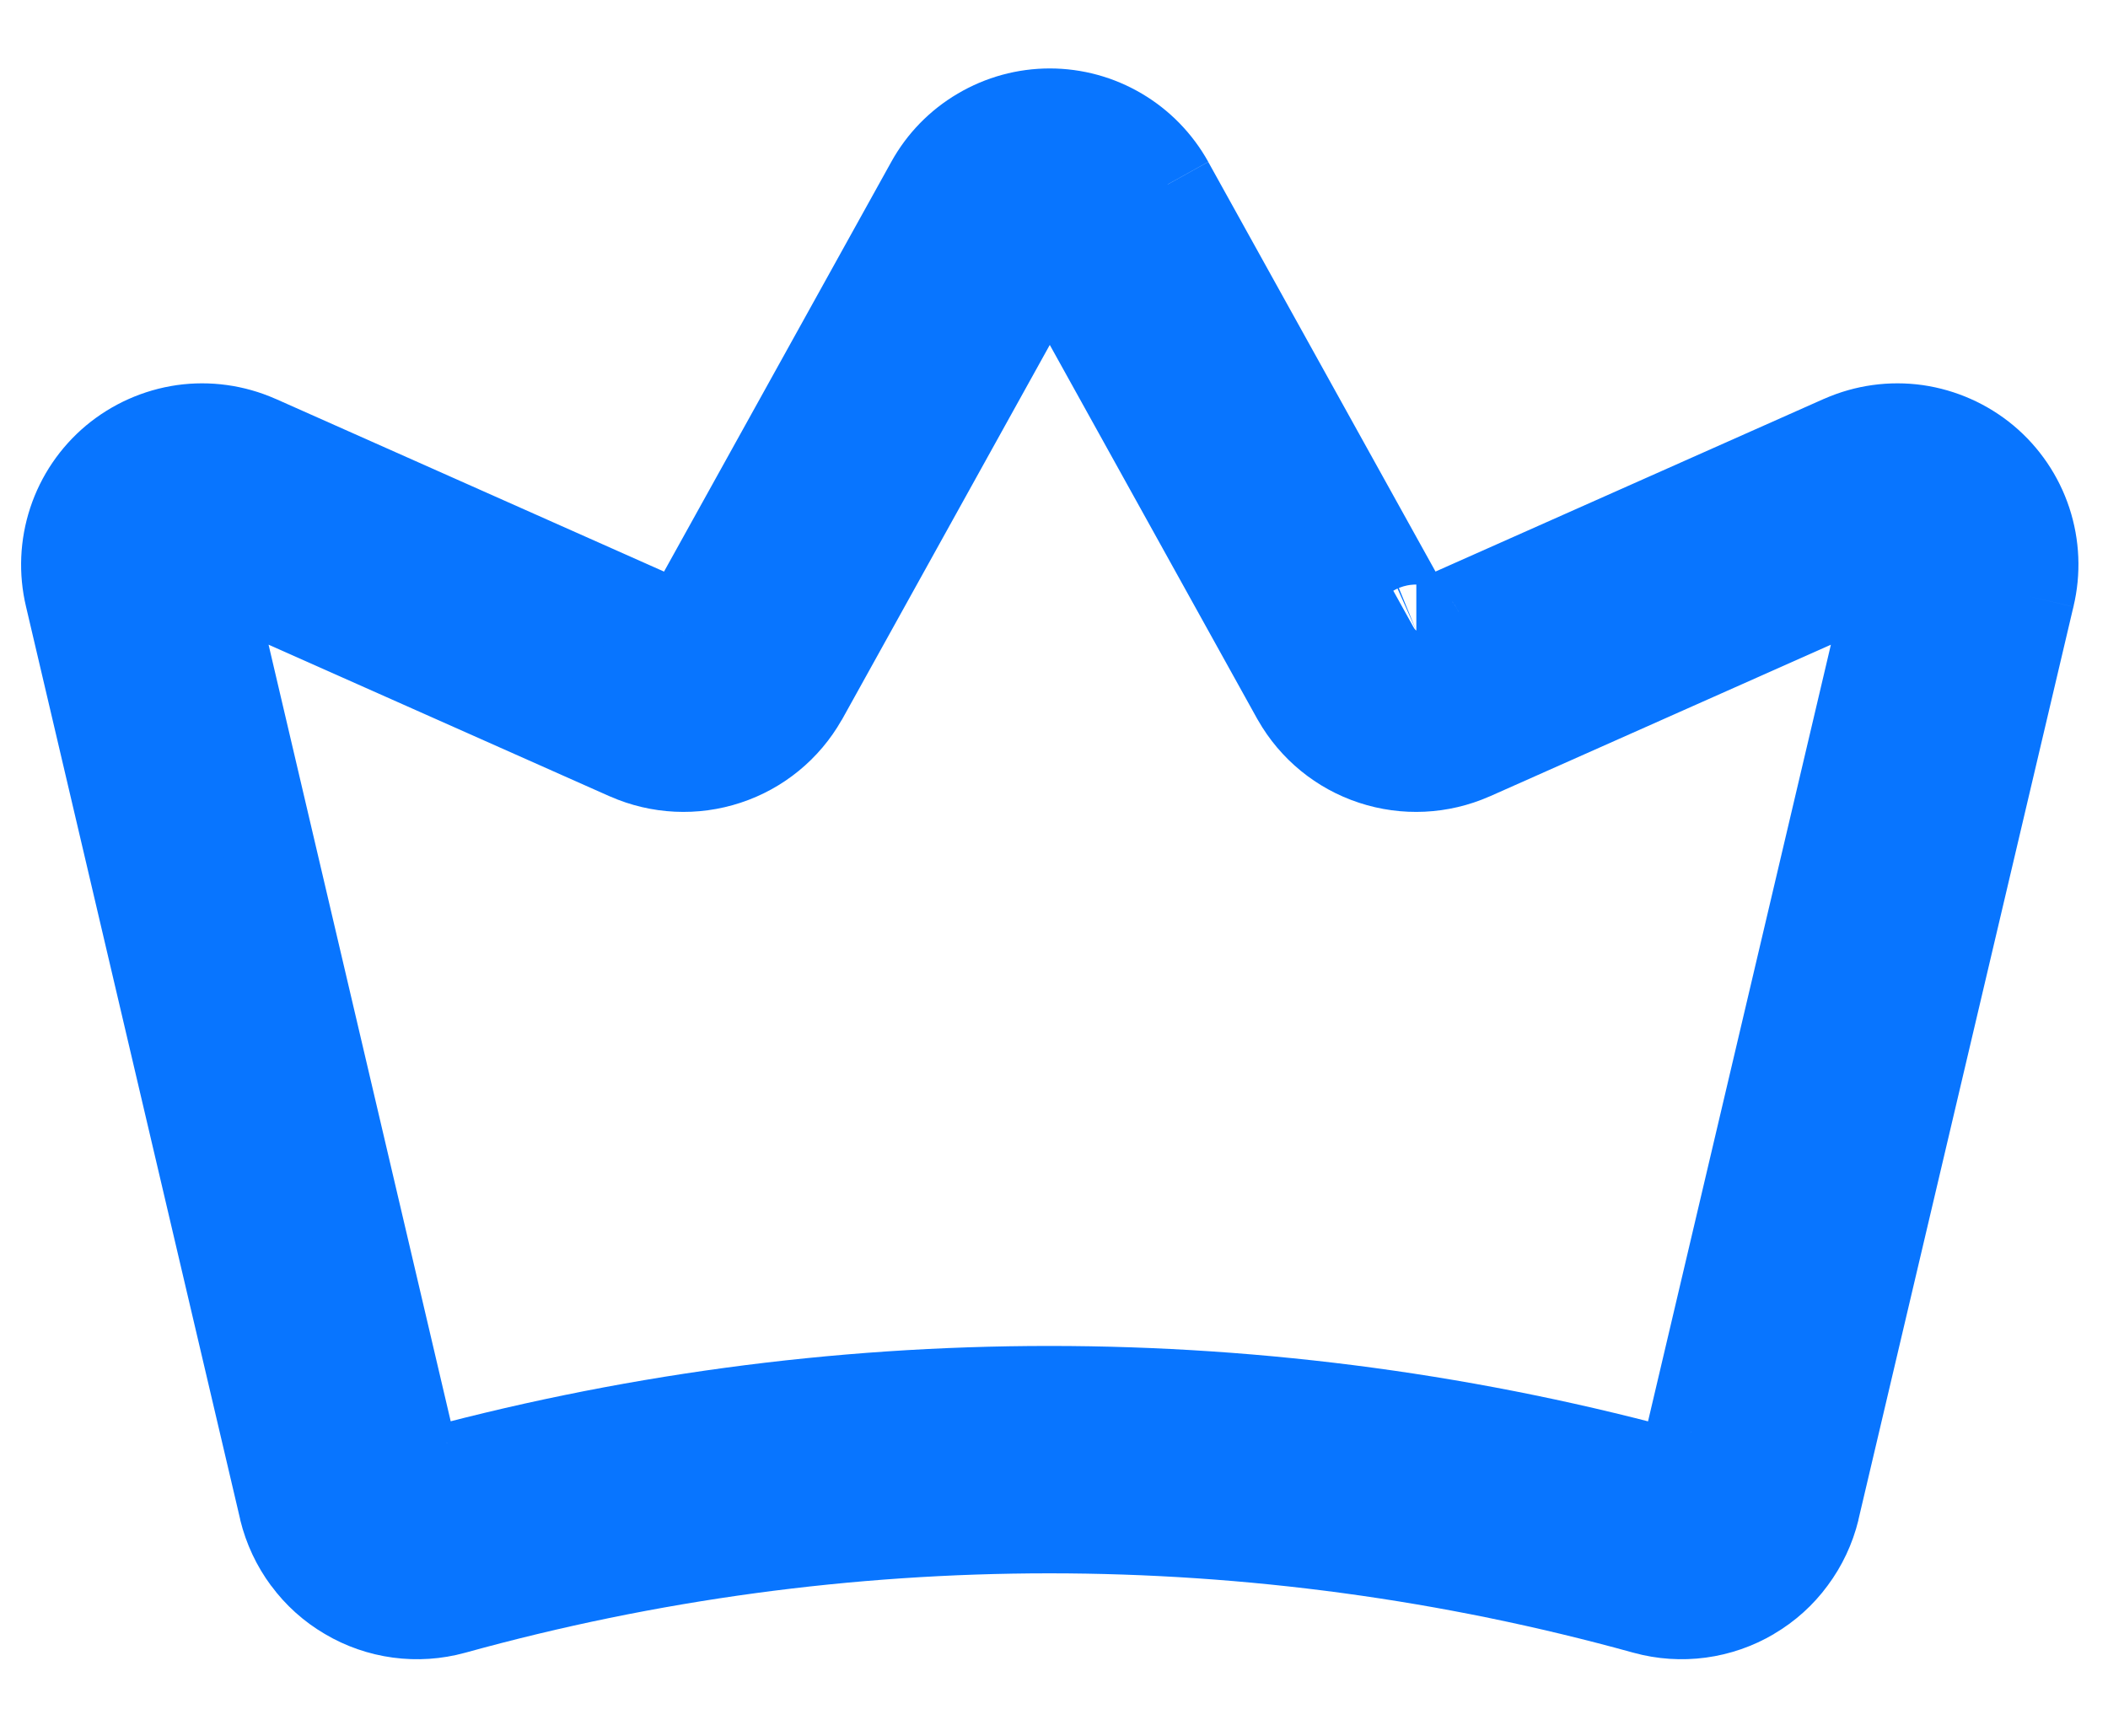 <?xml version="1.0" encoding="UTF-8"?> <svg xmlns="http://www.w3.org/2000/svg" width="17" height="14" viewBox="0 0 17 14" fill="none"><mask id="path-1-outside-1_1331_3020" maskUnits="userSpaceOnUse" x="-0.457" y="-0.075" width="18" height="14" fill="black"><rect fill="white" x="-0.457" y="-0.075" width="18" height="14"></rect><path fill-rule="evenodd" clip-rule="evenodd" d="M7.913 1.076C8.081 0.977 8.272 0.925 8.466 0.925C8.66 0.925 8.851 0.977 9.018 1.076C9.186 1.175 9.323 1.316 9.418 1.486M9.418 1.487L11.414 5.085C11.415 5.086 11.416 5.087 11.417 5.087C11.419 5.088 11.42 5.088 11.422 5.087C11.422 5.087 11.422 5.087 11.422 5.087L14.861 3.558L14.863 3.557C15.048 3.475 15.253 3.447 15.454 3.476C15.655 3.504 15.843 3.588 15.999 3.718C16.154 3.848 16.271 4.019 16.334 4.212C16.398 4.404 16.406 4.61 16.359 4.807C16.359 4.807 16.359 4.808 16.358 4.808L14.624 12.173C14.59 12.315 14.527 12.449 14.44 12.566C14.353 12.684 14.243 12.783 14.117 12.857C13.991 12.931 13.851 12.98 13.707 12.999C13.561 13.018 13.414 13.009 13.273 12.97L13.271 12.97C10.124 12.098 6.801 12.098 3.654 12.97L3.652 12.97C3.511 13.009 3.364 13.018 3.219 12.999C3.074 12.98 2.934 12.931 2.808 12.857C2.682 12.783 2.572 12.684 2.485 12.566C2.398 12.449 2.335 12.315 2.301 12.173L2.3 12.168L0.573 4.808C0.573 4.808 0.573 4.807 0.573 4.806C0.526 4.61 0.534 4.404 0.598 4.212C0.661 4.019 0.777 3.848 0.933 3.718C1.088 3.588 1.277 3.504 1.478 3.476C1.679 3.447 1.884 3.475 2.069 3.557L2.071 3.558L5.51 5.087C5.51 5.087 5.51 5.087 5.51 5.087C5.511 5.088 5.513 5.088 5.515 5.087C5.516 5.087 5.517 5.086 5.518 5.085L7.514 1.486C7.608 1.316 7.746 1.175 7.913 1.076M6.463 5.623C6.329 5.858 6.113 6.035 5.856 6.12C5.599 6.205 5.319 6.192 5.071 6.083L5.07 6.082L1.631 4.553L1.632 4.556L3.358 11.916C3.358 11.917 3.358 11.918 3.359 11.918C3.359 11.919 3.36 11.919 3.36 11.919C3.36 11.92 3.361 11.92 3.361 11.92C3.362 11.92 3.363 11.921 3.363 11.921C3.364 11.921 3.365 11.921 3.366 11.921C6.702 10.998 10.226 10.998 13.561 11.921L13.416 12.445L13.559 11.921C13.56 11.921 13.561 11.921 13.562 11.921C13.562 11.921 13.563 11.92 13.564 11.92C13.565 11.919 13.566 11.919 13.566 11.918C13.566 11.918 13.567 11.917 13.567 11.917C13.567 11.917 13.567 11.916 13.567 11.916C13.567 11.916 13.567 11.916 13.567 11.916L15.3 4.556L15.301 4.553L11.862 6.082L11.861 6.083C11.613 6.192 11.333 6.205 11.076 6.12C10.819 6.035 10.603 5.858 10.468 5.623L10.465 5.618L8.466 2.013L6.463 5.623Z"></path></mask><path fill-rule="evenodd" clip-rule="evenodd" d="M7.913 1.076C8.081 0.977 8.272 0.925 8.466 0.925C8.66 0.925 8.851 0.977 9.018 1.076C9.186 1.175 9.323 1.316 9.418 1.486M9.418 1.487L11.414 5.085C11.415 5.086 11.416 5.087 11.417 5.087C11.419 5.088 11.42 5.088 11.422 5.087C11.422 5.087 11.422 5.087 11.422 5.087L14.861 3.558L14.863 3.557C15.048 3.475 15.253 3.447 15.454 3.476C15.655 3.504 15.843 3.588 15.999 3.718C16.154 3.848 16.271 4.019 16.334 4.212C16.398 4.404 16.406 4.61 16.359 4.807C16.359 4.807 16.359 4.808 16.358 4.808L14.624 12.173C14.59 12.315 14.527 12.449 14.44 12.566C14.353 12.684 14.243 12.783 14.117 12.857C13.991 12.931 13.851 12.98 13.707 12.999C13.561 13.018 13.414 13.009 13.273 12.97L13.271 12.97C10.124 12.098 6.801 12.098 3.654 12.97L3.652 12.97C3.511 13.009 3.364 13.018 3.219 12.999C3.074 12.98 2.934 12.931 2.808 12.857C2.682 12.783 2.572 12.684 2.485 12.566C2.398 12.449 2.335 12.315 2.301 12.173L2.3 12.168L0.573 4.808C0.573 4.808 0.573 4.807 0.573 4.806C0.526 4.61 0.534 4.404 0.598 4.212C0.661 4.019 0.777 3.848 0.933 3.718C1.088 3.588 1.277 3.504 1.478 3.476C1.679 3.447 1.884 3.475 2.069 3.557L2.071 3.558L5.51 5.087C5.51 5.087 5.51 5.087 5.51 5.087C5.511 5.088 5.513 5.088 5.515 5.087C5.516 5.087 5.517 5.086 5.518 5.085L7.514 1.486C7.608 1.316 7.746 1.175 7.913 1.076M6.463 5.623C6.329 5.858 6.113 6.035 5.856 6.12C5.599 6.205 5.319 6.192 5.071 6.083L5.07 6.082L1.631 4.553L1.632 4.556L3.358 11.916C3.358 11.917 3.358 11.918 3.359 11.918C3.359 11.919 3.36 11.919 3.36 11.919C3.36 11.92 3.361 11.92 3.361 11.92C3.362 11.92 3.363 11.921 3.363 11.921C3.364 11.921 3.365 11.921 3.366 11.921C6.702 10.998 10.226 10.998 13.561 11.921L13.416 12.445L13.559 11.921C13.56 11.921 13.561 11.921 13.562 11.921C13.562 11.921 13.563 11.92 13.564 11.92C13.565 11.919 13.566 11.919 13.566 11.918C13.566 11.918 13.567 11.917 13.567 11.917C13.567 11.917 13.567 11.916 13.567 11.916C13.567 11.916 13.567 11.916 13.567 11.916L15.3 4.556L15.301 4.553L11.862 6.082L11.861 6.083C11.613 6.192 11.333 6.205 11.076 6.12C10.819 6.035 10.603 5.858 10.468 5.623L10.465 5.618L8.466 2.013L6.463 5.623Z" fill="#0875FF"></path><path d="M7.913 1.076L8.103 1.397L8.103 1.397L7.913 1.076ZM9.018 1.076L9.208 0.755L9.208 0.755L9.018 1.076ZM11.414 5.085L11.088 5.266L11.096 5.281L11.106 5.295L11.414 5.085ZM11.417 5.087L11.531 4.732L11.527 4.731L11.417 5.087ZM14.861 3.558L14.712 3.216L14.709 3.217L14.861 3.558ZM14.863 3.557L15.011 3.899L15.013 3.898L14.863 3.557ZM15.454 3.476L15.401 3.845L15.401 3.845L15.454 3.476ZM15.999 3.718L15.76 4.004L15.76 4.004L15.999 3.718ZM16.334 4.212L15.98 4.329L15.98 4.329L16.334 4.212ZM16.359 4.807L16.713 4.925L16.718 4.909L16.721 4.894L16.359 4.807ZM16.358 4.808L16.722 4.894L16.724 4.881L16.358 4.808ZM14.624 12.173L14.987 12.261L14.987 12.258L14.624 12.173ZM14.117 12.857L13.928 12.536L13.928 12.536L14.117 12.857ZM13.707 12.999L13.756 13.369L13.756 13.369L13.707 12.999ZM13.273 12.97L13.172 13.329L13.175 13.33L13.273 12.97ZM13.271 12.97L13.372 12.611L13.37 12.61L13.271 12.97ZM3.654 12.97L3.555 12.61L3.554 12.611L3.654 12.97ZM3.652 12.97L3.75 13.33L3.753 13.329L3.652 12.97ZM3.219 12.999L3.268 12.63L3.268 12.63L3.219 12.999ZM2.808 12.857L2.998 12.536L2.998 12.536L2.808 12.857ZM2.485 12.566L2.785 12.344L2.785 12.344L2.485 12.566ZM2.301 12.173L1.938 12.261L1.938 12.261L2.301 12.173ZM2.3 12.168L1.937 12.254L1.937 12.256L2.3 12.168ZM0.573 4.808L0.21 4.892L0.21 4.893L0.573 4.808ZM0.573 4.806L0.21 4.893L0.212 4.899L0.573 4.806ZM0.598 4.212L0.952 4.329L0.952 4.329L0.598 4.212ZM0.933 3.718L1.172 4.004L1.172 4.004L0.933 3.718ZM1.478 3.476L1.53 3.845L1.53 3.845L1.478 3.476ZM2.069 3.557L2.22 3.216L2.22 3.216L2.069 3.557ZM2.071 3.558L2.223 3.217L2.221 3.217L2.071 3.558ZM5.51 5.087L5.358 5.428L5.369 5.432L5.51 5.087ZM5.515 5.087L5.625 5.443L5.628 5.442L5.515 5.087ZM5.518 5.085L5.826 5.295L5.836 5.281L5.844 5.266L5.518 5.085ZM7.514 1.486L7.84 1.667L7.841 1.667L7.514 1.486ZM6.463 5.623L6.787 5.808L6.79 5.804L6.463 5.623ZM5.856 6.12L5.973 6.474L5.973 6.474L5.856 6.12ZM5.071 6.083L4.918 6.423L4.921 6.424L5.071 6.083ZM5.07 6.082L5.223 5.742L5.221 5.741L5.07 6.082ZM1.631 4.553L1.782 4.212L1.09 3.904L1.268 4.641L1.631 4.553ZM1.632 4.556L1.995 4.471L1.994 4.468L1.632 4.556ZM3.358 11.916L2.995 12.001L2.998 12.016L3.003 12.031L3.358 11.916ZM3.359 11.918L3.052 12.13L3.06 12.142L3.069 12.153L3.359 11.918ZM3.36 11.919L3.611 11.643L3.603 11.637L3.596 11.63L3.36 11.919ZM3.361 11.92L3.169 12.24L3.18 12.246L3.361 11.92ZM3.363 11.921L3.412 11.551L3.409 11.551L3.363 11.921ZM3.366 11.921L3.439 12.287L3.452 12.284L3.465 12.28L3.366 11.921ZM13.561 11.921L13.921 12.021L14.02 11.661L13.661 11.562L13.561 11.921ZM13.416 12.445L13.056 12.347L13.775 12.545L13.416 12.445ZM13.559 11.921L13.644 11.558L13.294 11.475L13.199 11.823L13.559 11.921ZM13.562 11.921L13.605 12.291L13.608 12.291L13.562 11.921ZM13.564 11.92L13.74 12.249L13.753 12.242L13.766 12.234L13.564 11.92ZM13.566 11.918L13.862 12.146L13.873 12.131L13.883 12.116L13.566 11.918ZM13.567 11.917L13.233 11.75L13.23 11.758L13.226 11.765L13.567 11.917ZM13.567 11.916L13.901 12.083L13.913 12.059L13.921 12.034L13.567 11.916ZM15.3 4.556L14.938 4.465L14.937 4.47L15.3 4.556ZM15.301 4.553L15.663 4.643L15.848 3.901L15.149 4.212L15.301 4.553ZM11.862 6.082L11.711 5.741L11.708 5.742L11.862 6.082ZM11.861 6.083L12.011 6.424L12.015 6.422L11.861 6.083ZM11.076 6.12L11.193 5.766L11.193 5.766L11.076 6.12ZM10.468 5.623L10.792 5.438L10.792 5.438L10.468 5.623ZM10.465 5.618L10.139 5.798L10.142 5.803L10.465 5.618ZM8.466 2.013L8.792 1.832L8.466 1.244L8.14 1.832L8.466 2.013ZM7.913 1.076L8.103 1.397C8.213 1.332 8.338 1.298 8.466 1.298V0.925V0.552C8.205 0.552 7.949 0.622 7.724 0.755L7.913 1.076ZM8.466 0.925V1.298C8.594 1.298 8.719 1.332 8.829 1.397L9.018 1.076L9.208 0.755C8.983 0.622 8.727 0.552 8.466 0.552V0.925ZM9.018 1.076L8.829 1.397C8.939 1.462 9.03 1.555 9.091 1.667L9.418 1.486L9.744 1.305C9.617 1.077 9.432 0.887 9.208 0.755L9.018 1.076ZM9.418 1.487L9.092 1.667L11.088 5.266L11.414 5.085L11.74 4.904L9.744 1.306L9.418 1.487ZM11.414 5.085L11.106 5.295C11.151 5.361 11.22 5.417 11.307 5.444L11.417 5.087L11.527 4.731C11.611 4.757 11.678 4.81 11.722 4.875L11.414 5.085ZM11.417 5.087L11.303 5.442C11.386 5.469 11.478 5.467 11.563 5.432L11.422 5.087L11.281 4.742C11.363 4.708 11.451 4.706 11.531 4.732L11.417 5.087ZM11.422 5.087L11.158 4.823C11.151 4.83 11.128 4.853 11.106 4.889C11.096 4.905 11.073 4.944 11.059 4.999C11.046 5.054 11.032 5.174 11.112 5.294C11.192 5.414 11.31 5.447 11.367 5.456C11.425 5.465 11.471 5.457 11.492 5.453C11.538 5.445 11.571 5.429 11.589 5.421C11.609 5.411 11.632 5.397 11.656 5.377C11.668 5.367 11.685 5.352 11.703 5.332C11.719 5.313 11.747 5.278 11.768 5.226C11.79 5.172 11.811 5.08 11.777 4.974C11.742 4.865 11.669 4.8 11.612 4.766C11.559 4.735 11.511 4.724 11.486 4.72C11.459 4.715 11.436 4.714 11.422 4.714V5.087V5.46C11.408 5.46 11.385 5.459 11.358 5.454C11.333 5.45 11.285 5.439 11.232 5.408C11.175 5.374 11.101 5.309 11.067 5.2C11.033 5.094 11.054 5.003 11.076 4.949C11.097 4.896 11.124 4.861 11.141 4.842C11.158 4.822 11.175 4.807 11.188 4.797C11.212 4.778 11.235 4.764 11.255 4.754C11.273 4.745 11.306 4.73 11.351 4.721C11.373 4.717 11.419 4.71 11.477 4.718C11.534 4.727 11.652 4.76 11.732 4.88C11.812 5 11.797 5.12 11.784 5.175C11.771 5.23 11.748 5.269 11.738 5.286C11.716 5.321 11.692 5.344 11.686 5.351L11.422 5.087ZM11.422 5.087L11.573 5.428L15.012 3.899L14.861 3.558L14.709 3.217L11.27 4.746L11.422 5.087ZM14.861 3.558L15.01 3.9L15.011 3.899L14.863 3.557L14.714 3.215L14.712 3.216L14.861 3.558ZM14.863 3.557L15.013 3.898C15.135 3.845 15.269 3.826 15.401 3.845L15.454 3.476L15.506 3.106C15.236 3.068 14.962 3.106 14.712 3.216L14.863 3.557ZM15.454 3.476L15.401 3.845C15.533 3.864 15.658 3.919 15.76 4.004L15.999 3.718L16.238 3.432C16.029 3.258 15.776 3.145 15.506 3.106L15.454 3.476ZM15.999 3.718L15.76 4.004C15.862 4.09 15.938 4.202 15.98 4.329L16.334 4.212L16.688 4.095C16.603 3.837 16.447 3.607 16.238 3.432L15.999 3.718ZM16.334 4.212L15.98 4.329C16.022 4.455 16.027 4.59 15.996 4.72L16.359 4.807L16.721 4.894C16.785 4.63 16.773 4.353 16.688 4.095L16.334 4.212ZM16.359 4.807L16.005 4.689C16 4.704 15.997 4.717 15.995 4.724C15.995 4.727 15.994 4.73 15.993 4.732C15.993 4.733 15.993 4.734 15.993 4.734C15.993 4.735 15.993 4.735 15.993 4.735L16.358 4.808L16.724 4.881C16.724 4.88 16.723 4.885 16.722 4.891C16.721 4.898 16.718 4.91 16.713 4.925L16.359 4.807ZM16.358 4.808L15.995 4.723L14.261 12.087L14.624 12.173L14.987 12.258L16.721 4.894L16.358 4.808ZM14.624 12.173L14.262 12.085C14.239 12.178 14.198 12.267 14.14 12.344L14.44 12.566L14.739 12.788C14.856 12.631 14.94 12.452 14.987 12.261L14.624 12.173ZM14.44 12.566L14.14 12.344C14.083 12.422 14.011 12.487 13.928 12.536L14.117 12.857L14.306 13.178C14.475 13.079 14.623 12.946 14.739 12.788L14.44 12.566ZM14.117 12.857L13.928 12.536C13.845 12.585 13.752 12.617 13.657 12.63L13.707 12.999L13.756 13.369C13.95 13.343 14.138 13.278 14.307 13.178L14.117 12.857ZM13.707 12.999L13.657 12.63C13.561 12.642 13.464 12.636 13.371 12.611L13.273 12.97L13.175 13.33C13.364 13.382 13.562 13.395 13.756 13.369L13.707 12.999ZM13.273 12.97L13.374 12.611L13.372 12.611L13.271 12.97L13.17 13.329L13.172 13.329L13.273 12.97ZM13.271 12.97L13.37 12.61C10.159 11.721 6.766 11.721 3.555 12.61L3.654 12.97L3.754 13.329C6.835 12.476 10.09 12.476 13.171 13.329L13.271 12.97ZM3.654 12.97L3.554 12.611L3.552 12.611L3.652 12.97L3.753 13.329L3.755 13.329L3.654 12.97ZM3.652 12.97L3.554 12.611C3.461 12.636 3.364 12.642 3.268 12.63L3.219 12.999L3.169 13.369C3.363 13.395 3.561 13.382 3.75 13.33L3.652 12.97ZM3.219 12.999L3.268 12.63C3.173 12.617 3.081 12.585 2.998 12.536L2.808 12.857L2.619 13.178C2.787 13.278 2.975 13.343 3.169 13.369L3.219 12.999ZM2.808 12.857L2.998 12.536C2.914 12.487 2.842 12.422 2.785 12.344L2.485 12.566L2.186 12.788C2.302 12.946 2.45 13.079 2.619 13.178L2.808 12.857ZM2.485 12.566L2.785 12.344C2.727 12.267 2.686 12.178 2.663 12.085L2.301 12.173L1.938 12.261C1.985 12.452 2.069 12.631 2.186 12.789L2.485 12.566ZM2.301 12.173L2.663 12.085L2.662 12.081L2.3 12.168L1.937 12.256L1.938 12.261L2.301 12.173ZM2.3 12.168L2.663 12.083L0.936 4.723L0.573 4.808L0.21 4.893L1.937 12.254L2.3 12.168ZM0.573 4.808L0.937 4.724C0.937 4.724 0.936 4.723 0.936 4.721C0.936 4.719 0.935 4.716 0.934 4.713L0.573 4.806L0.212 4.899C0.211 4.897 0.211 4.894 0.21 4.893C0.21 4.892 0.21 4.892 0.21 4.892L0.573 4.808ZM0.573 4.806L0.936 4.719C0.905 4.59 0.91 4.455 0.952 4.329L0.598 4.212L0.244 4.095C0.159 4.353 0.147 4.629 0.21 4.893L0.573 4.806ZM0.598 4.212L0.952 4.329C0.994 4.202 1.07 4.09 1.172 4.004L0.933 3.718L0.694 3.432C0.485 3.607 0.329 3.837 0.244 4.095L0.598 4.212ZM0.933 3.718L1.172 4.004C1.274 3.919 1.399 3.864 1.53 3.845L1.478 3.476L1.426 3.106C1.156 3.145 0.903 3.258 0.694 3.432L0.933 3.718ZM1.478 3.476L1.53 3.845C1.662 3.826 1.797 3.845 1.919 3.898L2.069 3.557L2.22 3.216C1.97 3.106 1.695 3.068 1.426 3.106L1.478 3.476ZM2.069 3.557L1.919 3.898L1.921 3.899L2.071 3.558L2.221 3.217L2.22 3.216L2.069 3.557ZM2.071 3.558L1.92 3.899L5.358 5.428L5.51 5.087L5.661 4.746L2.223 3.217L2.071 3.558ZM5.51 5.087L5.773 4.823C5.78 4.83 5.803 4.853 5.826 4.889C5.836 4.905 5.859 4.944 5.872 4.999C5.885 5.054 5.9 5.174 5.82 5.294C5.74 5.414 5.622 5.447 5.565 5.456C5.507 5.464 5.461 5.457 5.439 5.453C5.394 5.444 5.36 5.429 5.343 5.421C5.323 5.41 5.3 5.397 5.275 5.377C5.263 5.367 5.246 5.352 5.229 5.332C5.212 5.313 5.184 5.278 5.164 5.225C5.142 5.172 5.121 5.08 5.155 4.974C5.189 4.865 5.263 4.8 5.32 4.766C5.373 4.735 5.421 4.724 5.446 4.72C5.473 4.715 5.496 4.714 5.51 4.714V5.087V5.46C5.524 5.46 5.547 5.459 5.574 5.454C5.599 5.45 5.647 5.439 5.7 5.408C5.756 5.374 5.83 5.309 5.865 5.2C5.899 5.094 5.878 5.002 5.856 4.948C5.835 4.896 5.807 4.861 5.791 4.842C5.773 4.822 5.756 4.807 5.744 4.797C5.72 4.777 5.697 4.763 5.677 4.753C5.659 4.745 5.625 4.729 5.58 4.721C5.559 4.717 5.513 4.709 5.455 4.718C5.397 4.727 5.28 4.76 5.199 4.88C5.12 5 5.134 5.12 5.147 5.175C5.161 5.23 5.184 5.269 5.194 5.285C5.216 5.321 5.239 5.344 5.246 5.351L5.51 5.087ZM5.51 5.087L5.369 5.432C5.448 5.464 5.538 5.47 5.625 5.443L5.515 5.087L5.404 4.731C5.488 4.705 5.575 4.711 5.651 4.742L5.51 5.087ZM5.515 5.087L5.628 5.442C5.714 5.415 5.782 5.36 5.826 5.295L5.518 5.085L5.21 4.875C5.253 4.812 5.318 4.759 5.401 4.732L5.515 5.087ZM5.518 5.085L5.844 5.266L7.84 1.667L7.514 1.486L7.188 1.305L5.192 4.904L5.518 5.085ZM7.514 1.486L7.841 1.667C7.902 1.555 7.993 1.462 8.103 1.397L7.913 1.076L7.724 0.755C7.499 0.887 7.314 1.077 7.188 1.305L7.514 1.486ZM6.463 5.623L6.14 5.438C6.051 5.593 5.908 5.71 5.739 5.766L5.856 6.12L5.973 6.474C6.317 6.361 6.608 6.123 6.787 5.808L6.463 5.623ZM5.856 6.12L5.739 5.766C5.569 5.822 5.385 5.813 5.222 5.741L5.071 6.083L4.921 6.424C5.253 6.57 5.628 6.588 5.973 6.474L5.856 6.12ZM5.071 6.083L5.225 5.743L5.223 5.742L5.07 6.082L4.916 6.422L4.918 6.423L5.071 6.083ZM5.07 6.082L5.221 5.741L1.782 4.212L1.631 4.553L1.479 4.894L4.918 6.423L5.07 6.082ZM1.631 4.553L1.268 4.641L1.269 4.644L1.632 4.556L1.994 4.468L1.993 4.465L1.631 4.553ZM1.632 4.556L1.269 4.641L2.995 12.001L3.358 11.916L3.721 11.831L1.995 4.471L1.632 4.556ZM3.358 11.916L3.003 12.031C3.017 12.074 3.036 12.107 3.052 12.13L3.359 11.918L3.666 11.706C3.68 11.727 3.699 11.759 3.713 11.802L3.358 11.916ZM3.359 11.918L3.069 12.153C3.084 12.171 3.102 12.19 3.125 12.209L3.36 11.919L3.596 11.63C3.618 11.648 3.635 11.666 3.648 11.683L3.359 11.918ZM3.36 11.919L3.109 12.195C3.138 12.221 3.164 12.237 3.169 12.24L3.361 11.92L3.553 11.6C3.557 11.603 3.583 11.618 3.611 11.643L3.36 11.919ZM3.361 11.92L3.18 12.246C3.212 12.264 3.259 12.284 3.318 12.291L3.363 11.921L3.409 11.551C3.466 11.558 3.511 11.577 3.542 11.594L3.361 11.92ZM3.363 11.921L3.315 12.291C3.364 12.297 3.406 12.293 3.439 12.287L3.366 11.921L3.293 11.555C3.324 11.549 3.365 11.545 3.412 11.551L3.363 11.921ZM3.366 11.921L3.465 12.28C6.736 11.375 10.191 11.375 13.462 12.281L13.561 11.921L13.661 11.562C10.26 10.62 6.667 10.62 3.266 11.561L3.366 11.921ZM13.561 11.921L13.202 11.822L13.056 12.346L13.416 12.445L13.775 12.545L13.921 12.021L13.561 11.921ZM13.416 12.445L13.776 12.543L13.919 12.019L13.559 11.921L13.199 11.823L13.056 12.347L13.416 12.445ZM13.559 11.921L13.473 12.284C13.515 12.293 13.559 12.297 13.605 12.291L13.562 11.921L13.518 11.55C13.562 11.545 13.605 11.548 13.644 11.558L13.559 11.921ZM13.562 11.921L13.608 12.291C13.667 12.283 13.713 12.264 13.74 12.249L13.564 11.92L13.389 11.591C13.414 11.577 13.458 11.558 13.515 11.551L13.562 11.921ZM13.564 11.92L13.766 12.234C13.793 12.216 13.829 12.188 13.862 12.146L13.566 11.918L13.271 11.691C13.303 11.649 13.337 11.623 13.363 11.606L13.564 11.92ZM13.566 11.918L13.883 12.116C13.883 12.116 13.883 12.115 13.883 12.115C13.883 12.114 13.884 12.114 13.884 12.113C13.886 12.111 13.888 12.107 13.89 12.104C13.894 12.096 13.901 12.084 13.908 12.068L13.567 11.917L13.226 11.765C13.233 11.751 13.239 11.739 13.243 11.732C13.247 11.725 13.251 11.719 13.25 11.72L13.566 11.918ZM13.567 11.917L13.9 12.084C13.909 12.067 13.914 12.054 13.917 12.046C13.918 12.042 13.919 12.039 13.92 12.037C13.92 12.036 13.921 12.036 13.921 12.035C13.921 12.035 13.921 12.034 13.921 12.034C13.921 12.034 13.921 12.034 13.921 12.034C13.921 12.034 13.921 12.034 13.921 12.034C13.921 12.034 13.921 12.034 13.921 12.034C13.921 12.034 13.921 12.035 13.92 12.037C13.919 12.039 13.918 12.042 13.917 12.046C13.914 12.053 13.909 12.067 13.901 12.083L13.567 11.916L13.234 11.749C13.226 11.765 13.22 11.779 13.217 11.787C13.216 11.79 13.215 11.794 13.214 11.796C13.214 11.797 13.214 11.797 13.213 11.798C13.213 11.798 13.213 11.798 13.213 11.799C13.213 11.799 13.213 11.799 13.213 11.799C13.213 11.799 13.213 11.799 13.213 11.799C13.213 11.799 13.213 11.799 13.213 11.799C13.213 11.799 13.214 11.797 13.214 11.796C13.215 11.794 13.216 11.791 13.217 11.787C13.22 11.78 13.225 11.766 13.233 11.75L13.567 11.917ZM13.567 11.916L13.234 11.749C13.235 11.747 13.237 11.742 13.24 11.737C13.242 11.734 13.244 11.73 13.247 11.725C13.25 11.72 13.255 11.711 13.263 11.7C13.267 11.695 13.273 11.686 13.281 11.677C13.286 11.671 13.291 11.665 13.298 11.658C13.304 11.651 13.313 11.643 13.325 11.633C13.336 11.623 13.353 11.61 13.375 11.597C13.396 11.584 13.43 11.566 13.476 11.555C13.523 11.543 13.59 11.536 13.665 11.556C13.702 11.566 13.737 11.582 13.769 11.602C13.801 11.623 13.826 11.646 13.847 11.67C13.887 11.716 13.908 11.762 13.919 11.792C13.93 11.824 13.935 11.851 13.937 11.869C13.94 11.887 13.94 11.903 13.94 11.914C13.94 11.926 13.94 11.936 13.939 11.944C13.938 11.958 13.936 11.97 13.935 11.978C13.934 11.986 13.932 11.992 13.931 11.997C13.929 12.006 13.927 12.014 13.926 12.018C13.925 12.022 13.924 12.026 13.923 12.029C13.921 12.034 13.919 12.039 13.918 12.041C13.917 12.046 13.915 12.051 13.914 12.055C13.912 12.058 13.91 12.063 13.907 12.071C13.905 12.074 13.901 12.082 13.895 12.093C13.894 12.096 13.891 12.101 13.889 12.105C13.886 12.11 13.881 12.117 13.876 12.126C13.871 12.133 13.861 12.147 13.846 12.164C13.838 12.172 13.827 12.185 13.811 12.198C13.803 12.205 13.793 12.213 13.781 12.222C13.769 12.23 13.753 12.24 13.734 12.25C13.715 12.259 13.69 12.27 13.66 12.277C13.63 12.285 13.592 12.291 13.55 12.289C13.506 12.287 13.461 12.277 13.417 12.257C13.373 12.238 13.337 12.212 13.308 12.184C13.28 12.157 13.26 12.129 13.246 12.105C13.232 12.081 13.222 12.059 13.216 12.041C13.209 12.023 13.205 12.007 13.203 11.993C13.2 11.98 13.198 11.969 13.197 11.959C13.195 11.941 13.194 11.925 13.194 11.914C13.194 11.903 13.195 11.894 13.195 11.887C13.197 11.873 13.198 11.863 13.199 11.856C13.201 11.843 13.204 11.833 13.205 11.829C13.206 11.823 13.207 11.819 13.208 11.816C13.21 11.81 13.211 11.806 13.212 11.804C13.212 11.802 13.213 11.8 13.213 11.798L13.567 11.916L13.921 12.034C13.921 12.033 13.922 12.031 13.923 12.028C13.924 12.026 13.925 12.022 13.927 12.016C13.927 12.013 13.928 12.009 13.93 12.004C13.931 11.999 13.933 11.989 13.935 11.976C13.936 11.97 13.938 11.959 13.939 11.945C13.94 11.938 13.94 11.929 13.94 11.918C13.94 11.907 13.94 11.892 13.938 11.873C13.937 11.863 13.935 11.852 13.932 11.838C13.929 11.826 13.925 11.809 13.919 11.791C13.912 11.774 13.903 11.751 13.889 11.727C13.875 11.703 13.855 11.675 13.826 11.648C13.797 11.62 13.761 11.594 13.717 11.575C13.674 11.555 13.629 11.546 13.585 11.543C13.542 11.541 13.505 11.547 13.475 11.555C13.444 11.563 13.419 11.573 13.4 11.582C13.381 11.592 13.366 11.602 13.354 11.61C13.341 11.619 13.331 11.627 13.323 11.634C13.308 11.647 13.296 11.66 13.289 11.668C13.274 11.685 13.264 11.699 13.259 11.707C13.253 11.715 13.249 11.722 13.246 11.727C13.243 11.732 13.241 11.736 13.239 11.739C13.233 11.75 13.229 11.758 13.228 11.761C13.225 11.769 13.222 11.774 13.221 11.778C13.22 11.781 13.218 11.786 13.216 11.791C13.215 11.794 13.213 11.798 13.212 11.803C13.211 11.806 13.21 11.81 13.209 11.814C13.207 11.819 13.205 11.826 13.203 11.835C13.202 11.84 13.201 11.847 13.2 11.854C13.198 11.862 13.196 11.874 13.195 11.889C13.195 11.896 13.194 11.906 13.194 11.918C13.194 11.929 13.195 11.945 13.197 11.963C13.2 11.981 13.204 12.008 13.215 12.04C13.226 12.07 13.247 12.117 13.287 12.162C13.308 12.186 13.334 12.209 13.366 12.23C13.398 12.25 13.433 12.266 13.47 12.276C13.545 12.296 13.611 12.29 13.659 12.278C13.704 12.266 13.739 12.248 13.76 12.235C13.782 12.222 13.799 12.209 13.81 12.2C13.821 12.19 13.83 12.181 13.837 12.174C13.843 12.167 13.849 12.161 13.853 12.156C13.861 12.146 13.867 12.137 13.871 12.132C13.879 12.121 13.885 12.112 13.887 12.108C13.89 12.102 13.893 12.098 13.894 12.095C13.897 12.09 13.9 12.085 13.901 12.083L13.567 11.916ZM13.567 11.916L13.93 12.002L15.663 4.641L15.3 4.556L14.937 4.47L13.204 11.831L13.567 11.916ZM15.3 4.556L15.662 4.646L15.663 4.643L15.301 4.553L14.939 4.462L14.938 4.465L15.3 4.556ZM15.301 4.553L15.149 4.212L11.711 5.741L11.862 6.082L12.014 6.423L15.453 4.894L15.301 4.553ZM11.862 6.082L11.708 5.742L11.706 5.743L11.861 6.083L12.015 6.422L12.017 6.421L11.862 6.082ZM11.861 6.083L11.71 5.741C11.547 5.813 11.363 5.822 11.193 5.766L11.076 6.12L10.959 6.474C11.304 6.588 11.679 6.57 12.011 6.424L11.861 6.083ZM11.076 6.12L11.193 5.766C11.024 5.71 10.881 5.593 10.792 5.438L10.468 5.623L10.145 5.808C10.324 6.123 10.615 6.361 10.959 6.474L11.076 6.12ZM10.468 5.623L10.792 5.438L10.789 5.432L10.465 5.618L10.142 5.803L10.145 5.808L10.468 5.623ZM10.465 5.618L10.791 5.437L8.792 1.832L8.466 2.013L8.14 2.194L10.139 5.798L10.465 5.618ZM8.466 2.013L8.14 1.832L6.137 5.442L6.463 5.623L6.79 5.804L8.792 2.194L8.466 2.013Z" fill="#0875FF" mask="url(#path-1-outside-1_1331_3020)"></path></svg> 